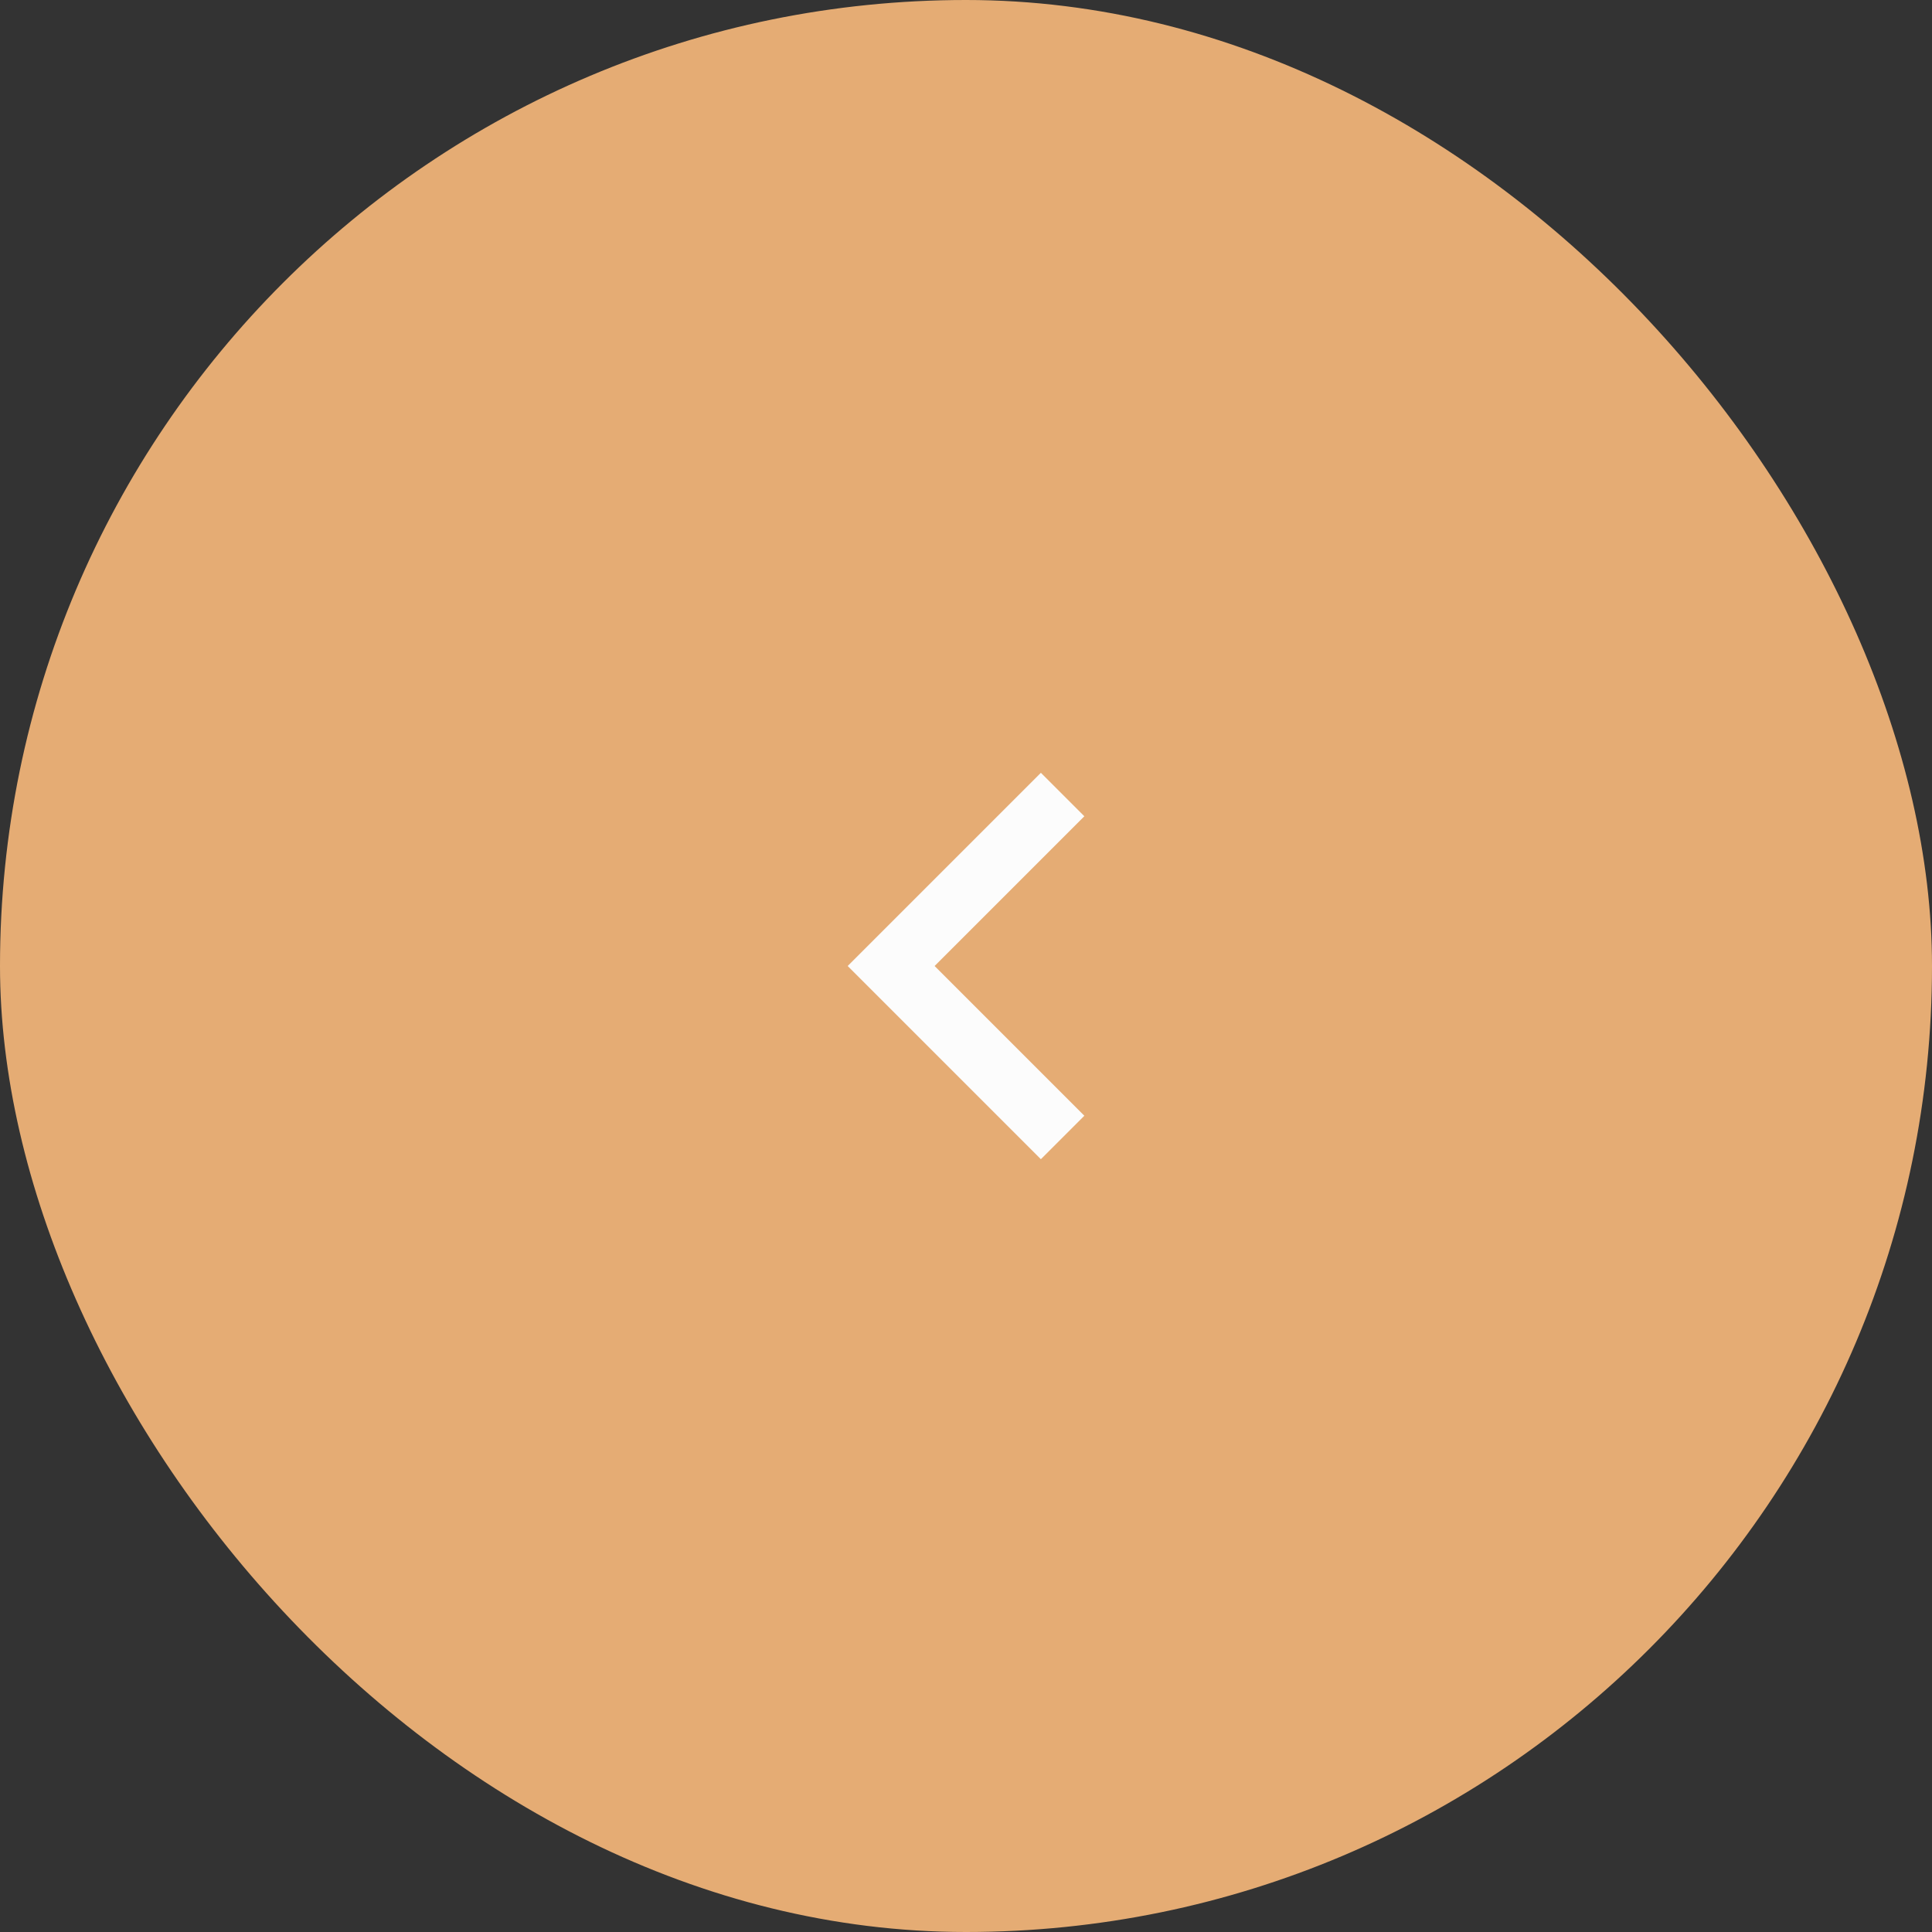 <?xml version="1.0" encoding="UTF-8"?> <svg xmlns="http://www.w3.org/2000/svg" width="40" height="40" viewBox="0 0 40 40" fill="none"><rect x="0" y="0" width="40" height="40" fill="#333333" stroke="none"/><rect x="40" y="40" width="40" height="40" rx="20" transform="rotate(-180 40 40)" fill="#E5AC74"></rect><path d="M19.35 20L22.45 23.1L21.55 24L17.55 20L21.55 16L22.45 16.9L19.35 20Z" fill="#FCFCFC"></path></svg> 